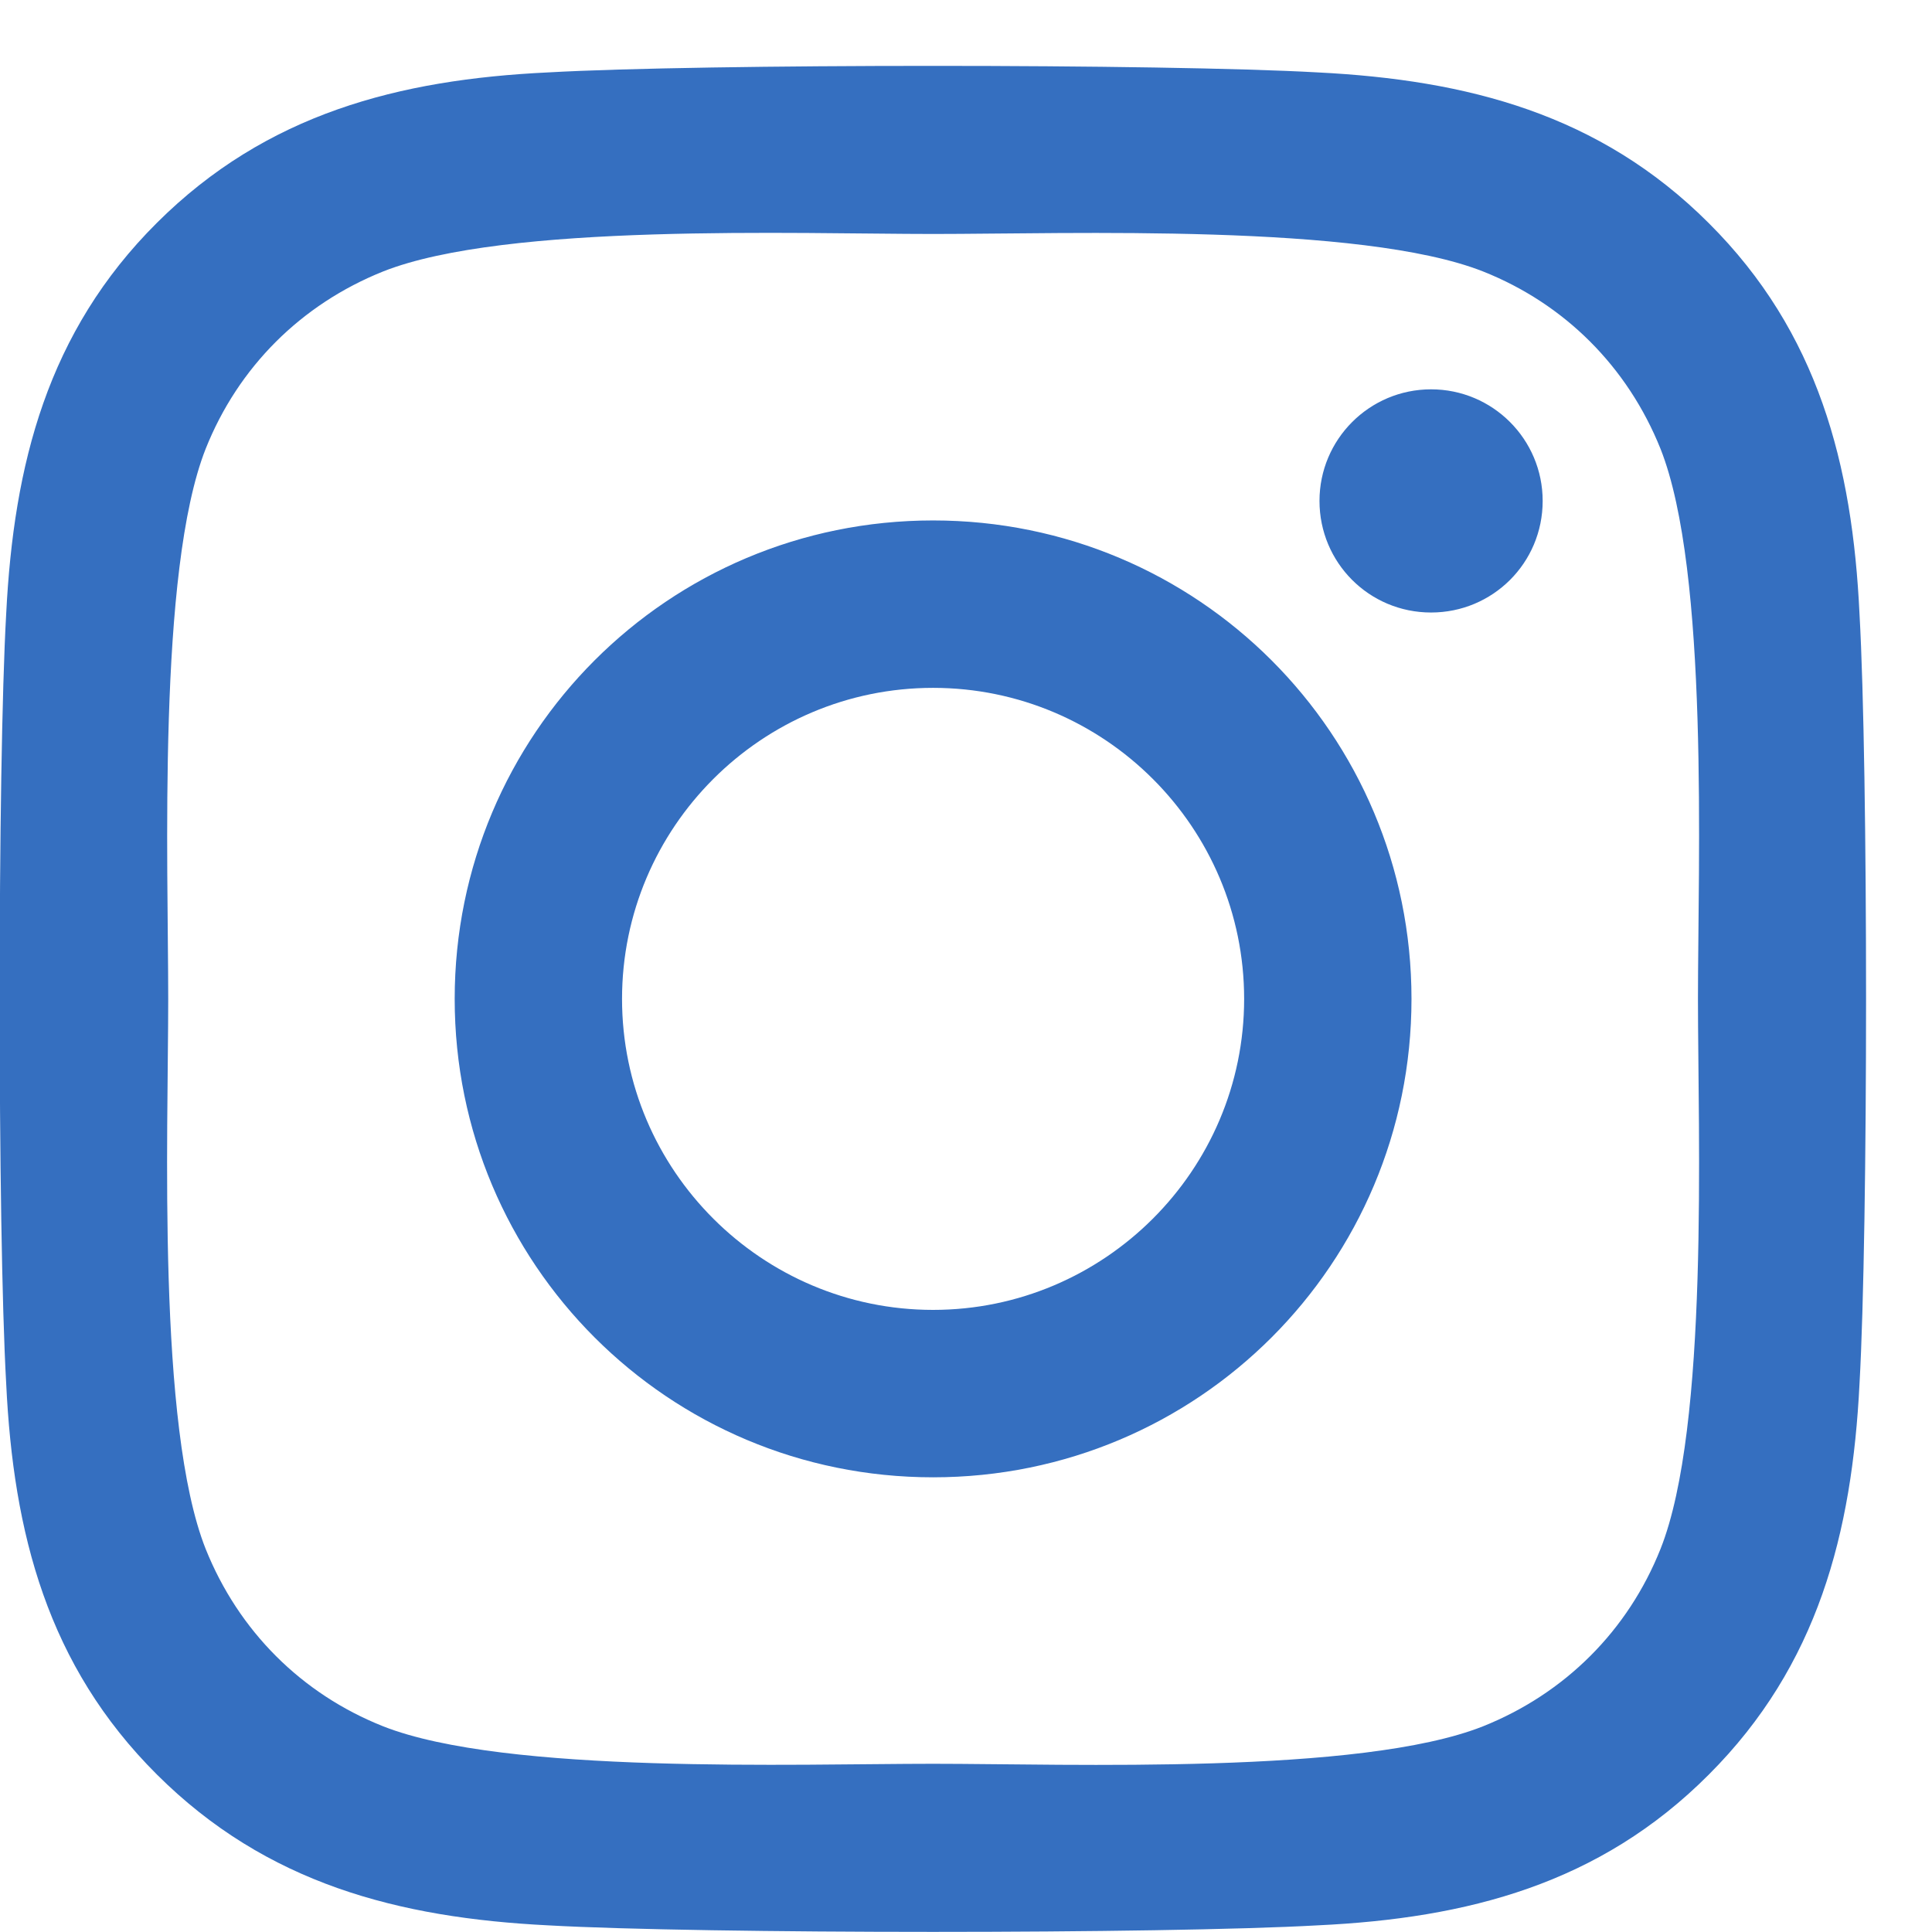 <?xml version="1.0" encoding="UTF-8"?>
<svg width="29px" height="29px" viewBox="0 0 29 29" version="1.1" xmlns="http://www.w3.org/2000/svg" xmlns:xlink="http://www.w3.org/1999/xlink">
    <title>instagram copy</title>
    <g id="Symbols" stroke="none" stroke-width="1" fill="none" fill-rule="evenodd">
        <g id="instagram-copy" transform="translate(-0.005, 0.989)" fill="#356fc0" fill-rule="nonzero">
            <path d="M14.011,6.823 C10.036,6.823 6.83,10.03 6.83,14.005 C6.83,17.98 10.036,21.186 14.011,21.186 C17.986,21.186 21.192,17.98 21.192,14.005 C21.192,10.03 17.986,6.823 14.011,6.823 Z M14.011,18.673 C11.442,18.673 9.342,16.58 9.342,14.005 C9.342,11.43 11.436,9.336 14.011,9.336 C16.586,9.336 18.68,11.43 18.68,14.005 C18.68,16.58 16.58,18.673 14.011,18.673 Z M23.161,6.53 C23.161,5.605 22.411,4.855 21.486,4.855 C20.561,4.855 19.811,5.605 19.811,6.53 C19.811,7.455 20.555,8.205 21.486,8.205 C22.411,8.205 23.161,7.461 23.161,6.53 Z M27.917,8.23 C27.811,5.986 27.298,3.998 25.655,2.361 C24.017,0.723 22.03,0.211 19.786,0.098 C17.473,-0.033 10.542,-0.033 8.23,0.098 C5.992,0.205 4.005,0.717 2.361,2.355 C0.717,3.992 0.211,5.98 0.098,8.223 C-0.033,10.536 -0.033,17.467 0.098,19.78 C0.205,22.023 0.717,24.011 2.361,25.648 C4.005,27.286 5.986,27.798 8.23,27.911 C10.542,28.042 17.473,28.042 19.786,27.911 C22.03,27.805 24.017,27.292 25.655,25.648 C27.292,24.011 27.805,22.023 27.917,19.78 C28.048,17.467 28.048,10.542 27.917,8.23 Z M24.93,22.261 C24.442,23.486 23.498,24.43 22.267,24.923 C20.423,25.655 16.048,25.486 14.011,25.486 C11.973,25.486 7.592,25.648 5.755,24.923 C4.53,24.436 3.586,23.492 3.092,22.261 C2.361,20.417 2.53,16.042 2.53,14.005 C2.53,11.967 2.367,7.586 3.092,5.748 C3.58,4.523 4.523,3.58 5.755,3.086 C7.598,2.355 11.973,2.523 14.011,2.523 C16.048,2.523 20.43,2.361 22.267,3.086 C23.492,3.573 24.436,4.517 24.93,5.748 C25.661,7.592 25.492,11.967 25.492,14.005 C25.492,16.042 25.661,20.423 24.93,22.261 Z" id="Shape"></path>
        </g>
    </g>
</svg>